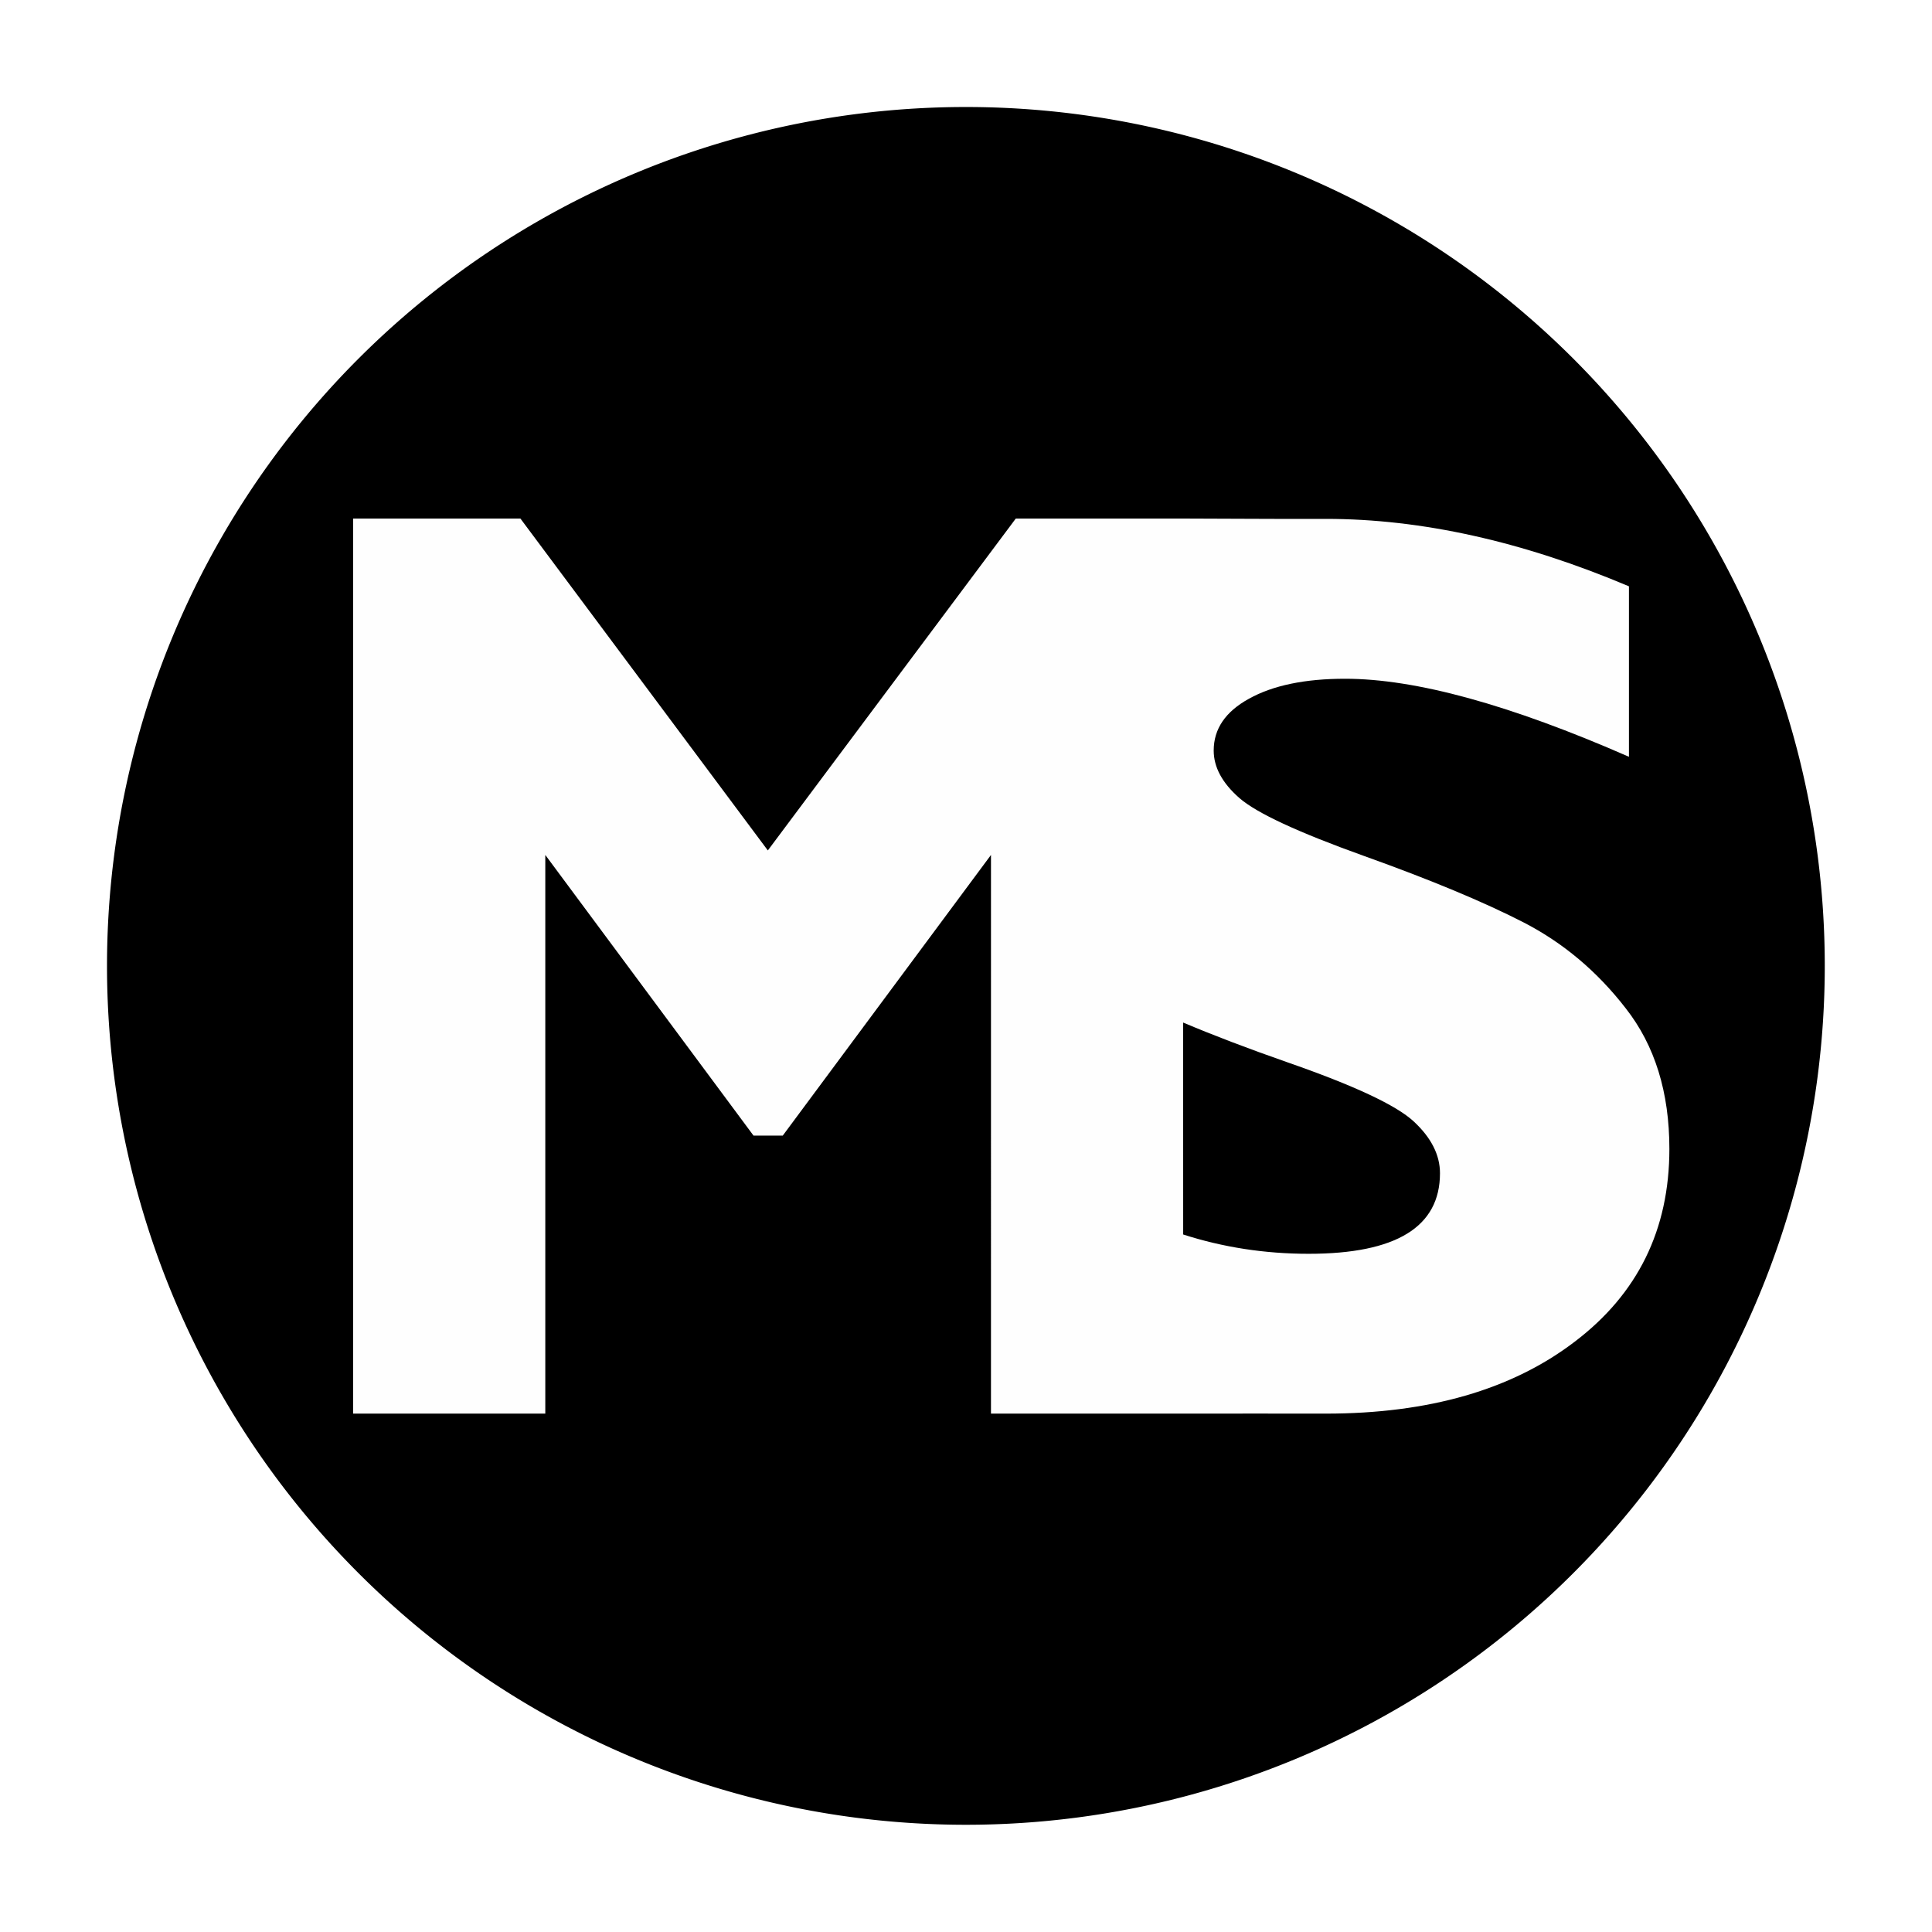 <?xml version="1.0" encoding="UTF-8" standalone="no"?>
<!-- Created with Inkscape (http://www.inkscape.org/) -->

<svg
   width="256"
   height="256"
   viewBox="0 0 67.733 67.733"
   version="1.1"
   id="svg366"
   xmlns="http://www.w3.org/2000/svg"
   xmlns:svg="http://www.w3.org/2000/svg">
  <defs
     id="defs363">
    <filter
       style="color-interpolation-filters:sRGB"
       id="filter6747"
       x="-0.057"
       y="-0.057"
       width="1.114"
       height="1.114">
      <feFlood
         flood-opacity="1"
         flood-color="rgb(0,0,0)"
         result="flood"
         id="feFlood6737" />
      <feComposite
         in="SourceGraphic"
         in2="flood"
         operator="in"
         result="composite1"
         id="feComposite6739" />
      <feGaussianBlur
         in="composite1"
         stdDeviation="1.5"
         result="blur"
         id="feGaussianBlur6741" />
      <feOffset
         dx="2.77556e-17"
         dy="-2.77556e-17"
         result="offset"
         id="feOffset6743" />
      <feComposite
         in="SourceGraphic"
         in2="offset"
         operator="over"
         result="composite2"
         id="feComposite6745" />
    </filter>
    <filter
       style="color-interpolation-filters:sRGB"
       id="filter7529"
       x="-0.041"
       y="-0.07"
       width="1.082"
       height="1.14">
      <feFlood
         flood-opacity="0.749"
         flood-color="rgb(0,0,0)"
         result="flood"
         id="feFlood7519" />
      <feComposite
         in="flood"
         in2="SourceGraphic"
         operator="out"
         result="composite1"
         id="feComposite7521" />
      <feGaussianBlur
         in="composite1"
         stdDeviation="0.7"
         result="blur"
         id="feGaussianBlur7523" />
      <feOffset
         dx="2.77556e-17"
         dy="-2.77556e-17"
         result="offset"
         id="feOffset7525" />
      <feComposite
         in="offset"
         in2="SourceGraphic"
         operator="atop"
         result="composite2"
         id="feComposite7527" />
    </filter>
  </defs>
  <g
     id="layer1">
    <path
       id="path539"
       style="fill:#000000;fill-opacity:1;paint-order:stroke markers fill;filter:url(#filter6747)"
       transform="matrix(0.95,0,0,0.95,1.689,1.689)"
       d="M 65.563,33.867 A 31.696,31.696 0 0 1 33.867,65.563 31.696,31.696 0 0 1 2.171,33.867 31.696,31.696 0 0 1 33.867,2.171 31.696,31.696 0 0 1 65.563,33.867 Z" />
    <g
       aria-label="M"
       id="text7174"
       style="font-size:35.278px;font-family:'Gill Sans MT';-inkscape-font-specification:'Gill Sans MT';fill:#fefefe;fill-opacity:1;stroke-width:0.265;paint-order:stroke markers fill;filter:url(#filter7529)"
       transform="matrix(1.124,0,0,1.304,1.72,42.206)">
      <path
         id="path7230"
         style="font-weight:bold;-inkscape-font-specification:'Gill Sans MT Bold';fill:#fefefe;fill-opacity:1"
         d="M 9.483,-18.425 V 5.639 H 15.478 V -9.381 l 6.494,7.545 h 0.913 l 6.494,-7.545 V 5.639 h 5.995 c 0.973,0 3.551,-0.003 4.452,0 3.211,0 5.796,-0.643 7.755,-1.93 1.972,-1.287 2.958,-3.016 2.958,-5.187 0,-1.522 -0.453,-2.781 -1.359,-3.777 -0.893,-0.996 -1.959,-1.768 -3.199,-2.317 -1.239,-0.548 -2.891,-1.141 -4.957,-1.779 -2.065,-0.638 -3.365,-1.158 -3.898,-1.561 -0.533,-0.403 -0.8,-0.828 -0.8,-1.276 0,-0.582 0.367,-1.046 1.1,-1.393 0.746,-0.358 1.746,-0.537 2.998,-0.537 2.199,0 5.15,0.699 8.854,2.098 v -4.583 c -3.318,-1.209 -6.469,-1.813 -9.454,-1.813 -1.638,0.006 -2.968,-0.008 -4.452,-0.009 -1.74,-0.002 -5.219,0 -5.219,0 l -7.734,8.923 -7.717,-8.923 z M 35.373,-4.875 c 0.93,0.339 2.005,0.693 3.233,1.063 2.092,0.627 3.411,1.158 3.958,1.595 0.546,0.436 0.82,0.901 0.82,1.393 0,1.444 -1.366,2.166 -4.097,2.166 -1.367,0 -2.671,-0.174 -3.913,-0.519 z" />
    </g>
  </g>
</svg>
